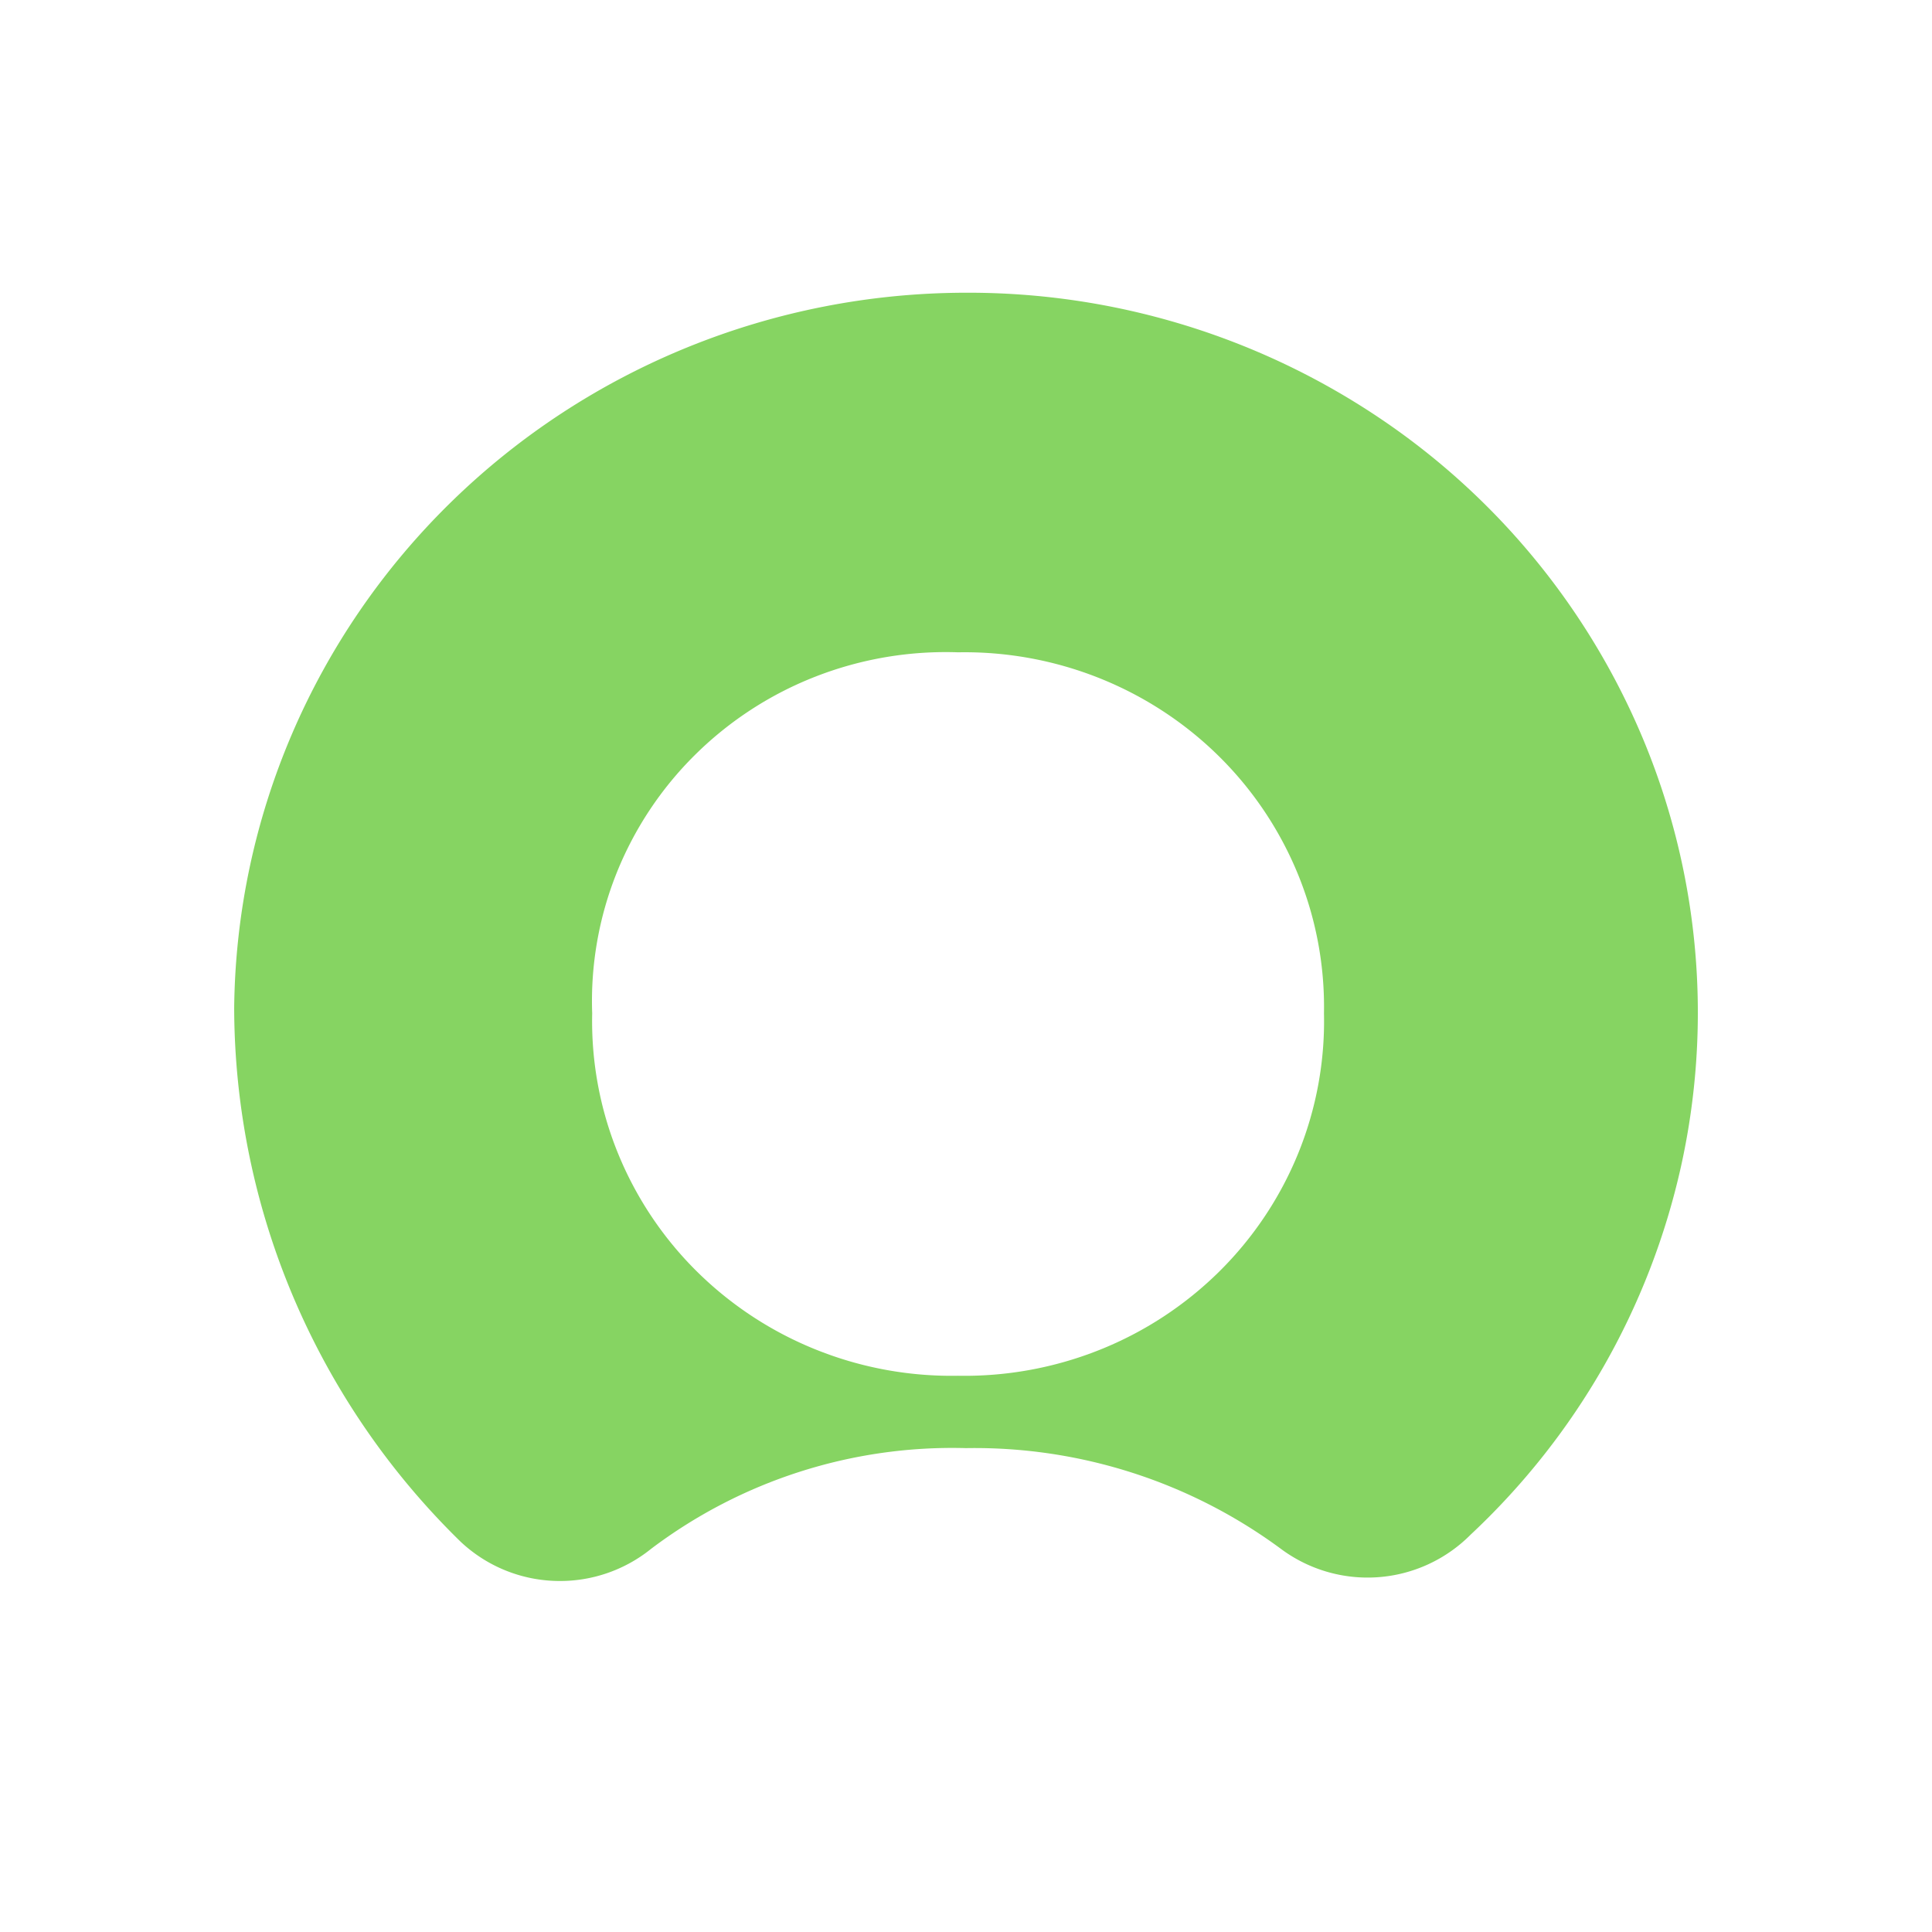 <svg width="66" height="66" fill="none" xmlns="http://www.w3.org/2000/svg"><path fill-rule="evenodd" clip-rule="evenodd" d="M33 10c-6.586.006-12.904 2.574-17.584 7.146S8.07 27.926 8 34.423a25.433 25.433 0 0 0 2.02 9.885 25.715 25.715 0 0 0 5.716 8.36 4.945 4.945 0 0 0 3.207 1.338 4.955 4.955 0 0 0 3.3-1.096A17.075 17.075 0 0 1 33 49.47a17.62 17.62 0 0 1 10.756 3.44 4.959 4.959 0 0 0 6.484-.485 24.511 24.511 0 0 0 7.185-12.575 24.285 24.285 0 0 0-1.205-14.386 24.659 24.659 0 0 0-9.18-11.241A25.166 25.166 0 0 0 33.05 10H33Zm-.27 36.998c-1.654.03-3.297-.27-4.83-.883a12.293 12.293 0 0 1-4.094-2.68 12.103 12.103 0 0 1-2.7-4.049 11.97 11.97 0 0 1-.876-4.769 11.78 11.78 0 0 1 .832-4.787 11.908 11.908 0 0 1 2.7-4.061 12.1 12.1 0 0 1 4.116-2.663 12.23 12.23 0 0 1 4.852-.822c1.65-.03 3.289.27 4.819.879 1.53.61 2.92 1.517 4.087 2.668a12.102 12.102 0 0 1 2.703 4.032c.618 1.51.92 3.126.89 4.754a11.973 11.973 0 0 1-.875 4.77 12.103 12.103 0 0 1-2.7 4.048 12.294 12.294 0 0 1-4.094 2.68 12.427 12.427 0 0 1-4.83.883Z" fill="#86D462"/></svg>